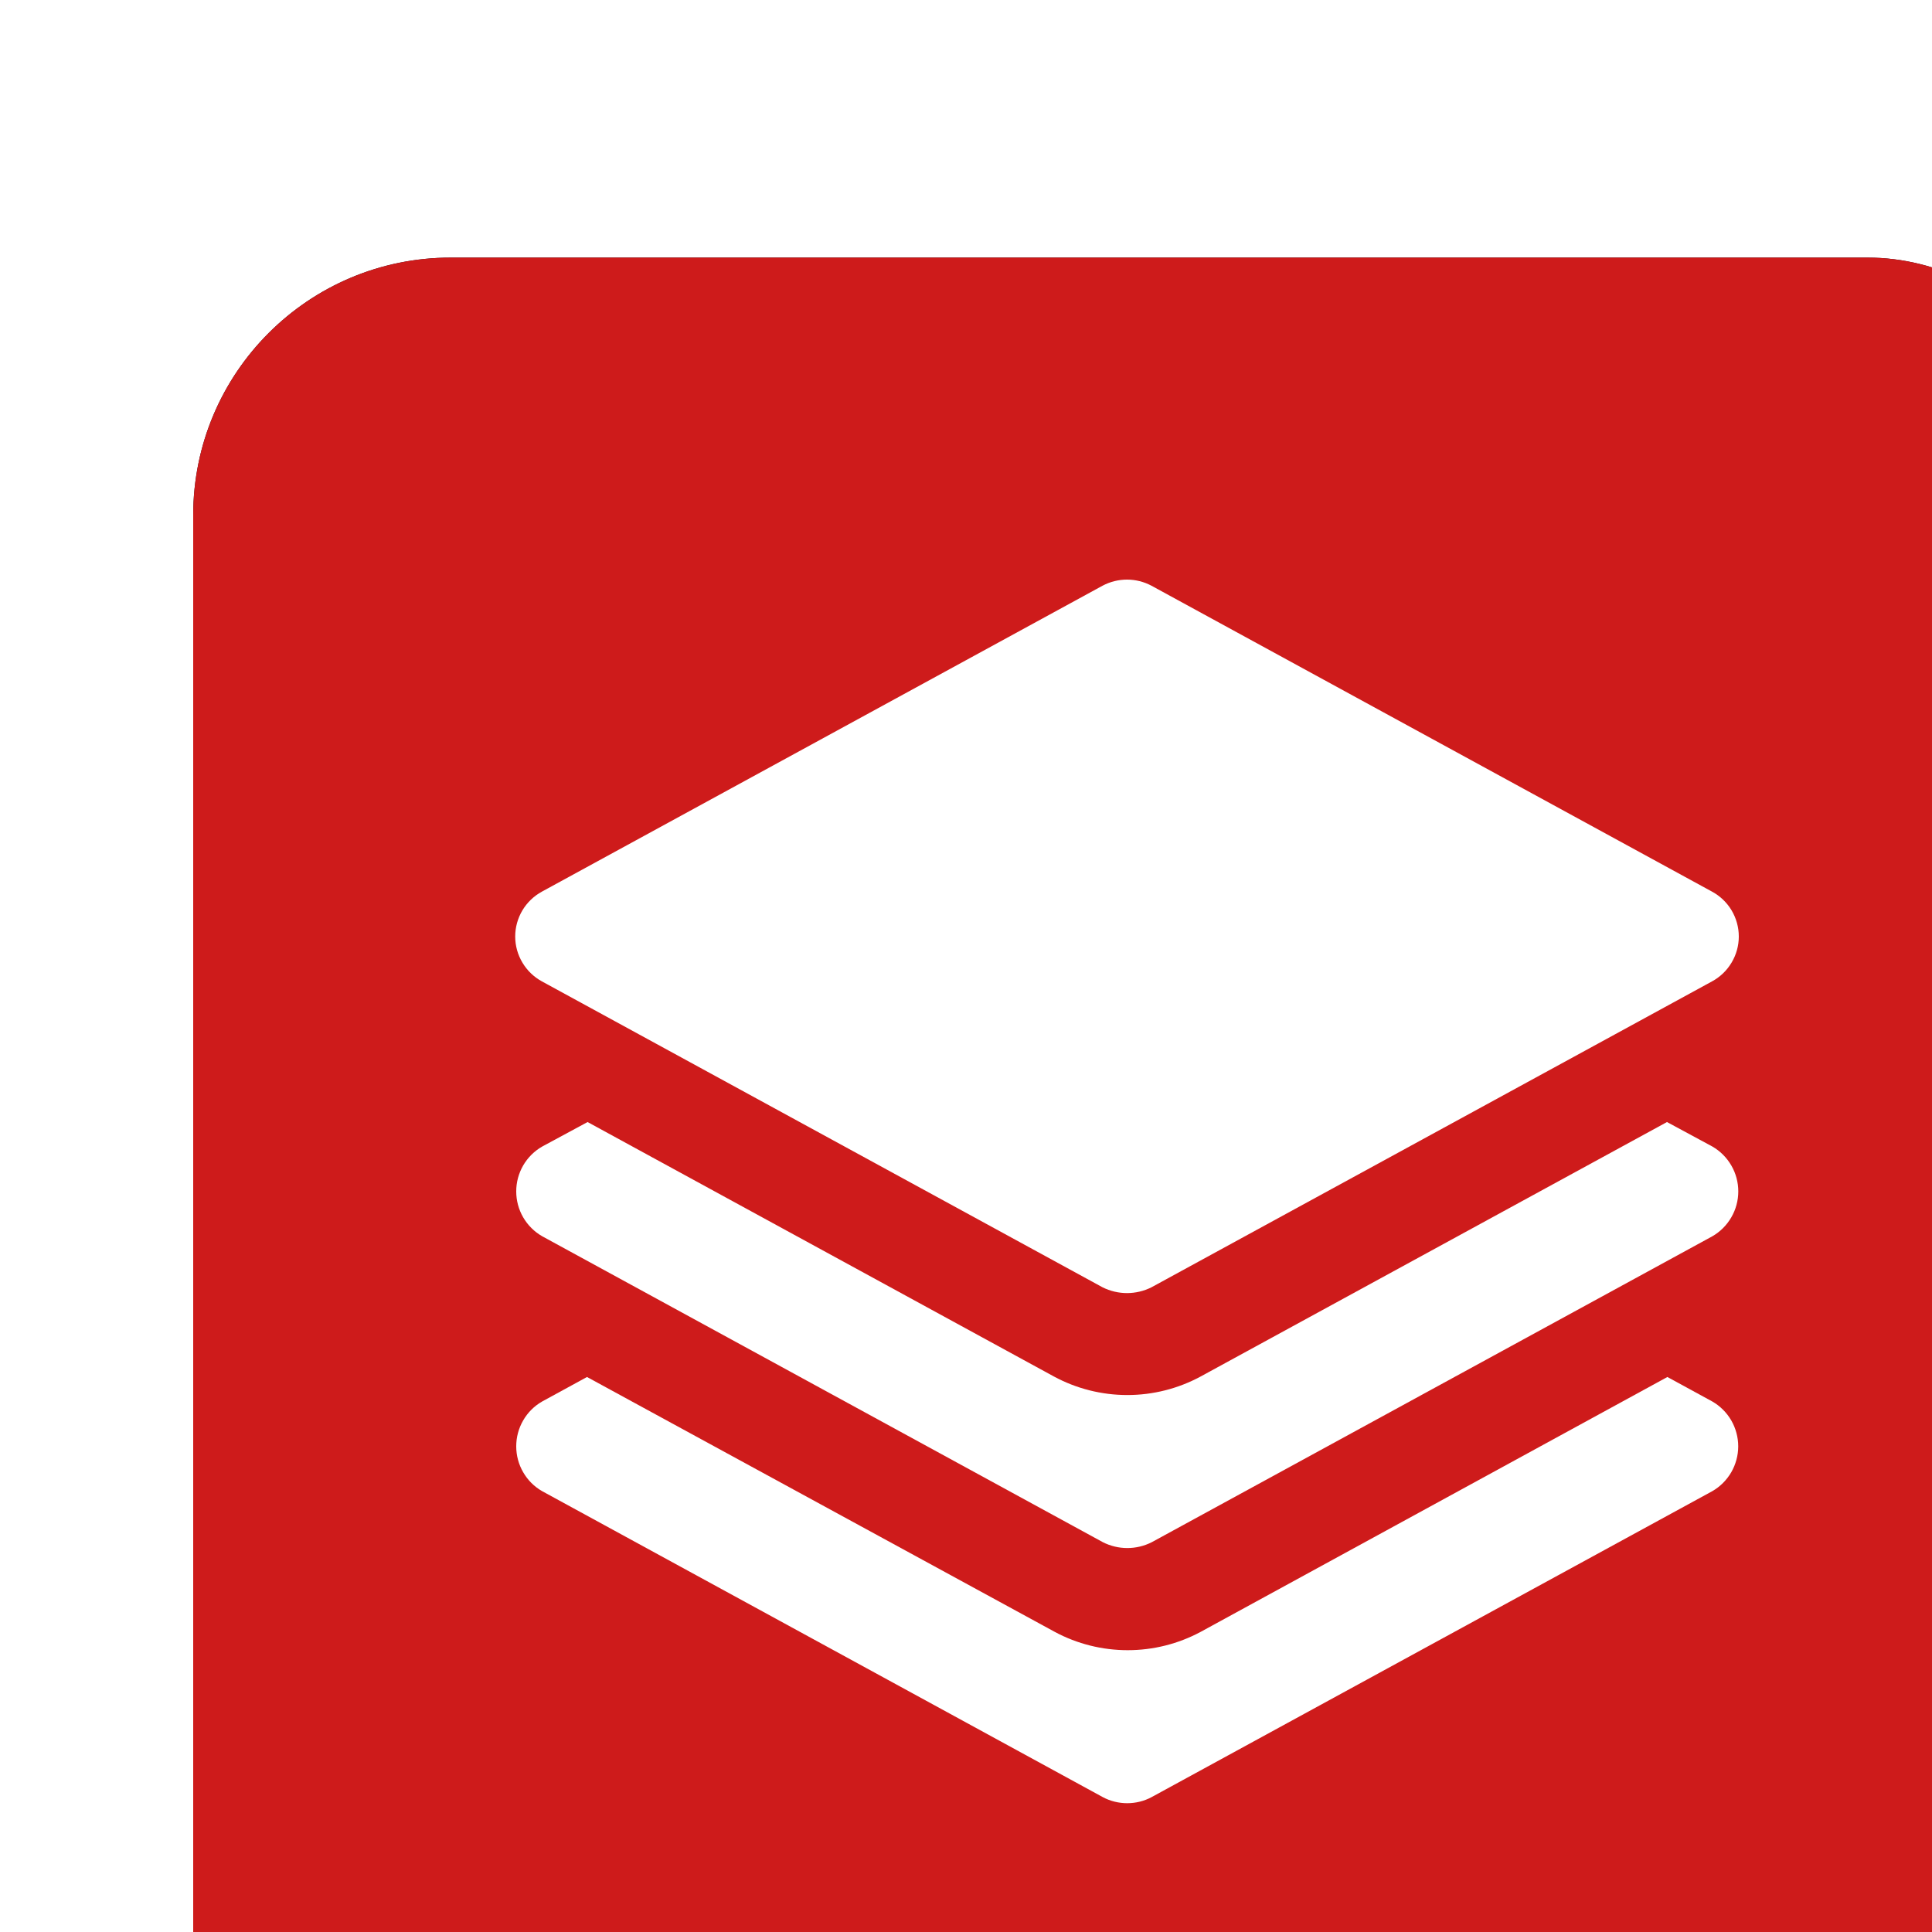 <?xml version="1.0" encoding="UTF-8"?> <svg xmlns="http://www.w3.org/2000/svg" width="30" height="30" viewBox="0 0 30 30" fill="none"> <g filter="url(#filter0_i_757_1859)"> <rect width="30" height="30" rx="4" fill="#10162A"></rect> <rect width="30" height="30" rx="4" fill="#CE1B1B"></rect> <path d="M5.415 11.239L14.12 15.989C14.238 16.048 14.368 16.079 14.5 16.079C14.632 16.079 14.762 16.048 14.88 15.989L23.584 11.239C23.71 11.171 23.815 11.07 23.888 10.947C23.961 10.825 24 10.685 24 10.542C24 10.399 23.961 10.259 23.888 10.136C23.815 10.014 23.71 9.913 23.584 9.845L14.88 5.095C14.763 5.033 14.633 5 14.5 5C14.367 5 14.237 5.033 14.12 5.095L5.415 9.845C5.29 9.913 5.185 10.014 5.112 10.136C5.039 10.259 5 10.399 5 10.542C5 10.685 5.039 10.825 5.112 10.947C5.185 11.07 5.29 11.171 5.415 11.239Z" fill="white"></path> <path d="M23.589 13.803L22.885 13.423L15.644 17.374C15.294 17.563 14.903 17.662 14.505 17.662C14.107 17.662 13.715 17.563 13.365 17.374L6.124 13.423L5.42 13.803C5.297 13.873 5.195 13.975 5.124 14.097C5.053 14.22 5.016 14.358 5.016 14.5C5.016 14.642 5.053 14.78 5.124 14.903C5.195 15.025 5.297 15.127 5.42 15.197L14.125 19.947C14.243 20.007 14.373 20.038 14.505 20.038C14.637 20.038 14.767 20.007 14.885 19.947L23.589 15.197C23.712 15.126 23.813 15.025 23.884 14.902C23.955 14.78 23.992 14.641 23.992 14.5C23.992 14.359 23.955 14.22 23.884 14.098C23.813 13.975 23.712 13.874 23.589 13.803Z" fill="white"></path> <path d="M23.588 17.762L22.891 17.382L15.643 21.34C15.294 21.527 14.906 21.624 14.511 21.624C14.116 21.624 13.727 21.527 13.379 21.34L6.115 17.382L5.419 17.762C5.296 17.832 5.194 17.934 5.124 18.056C5.053 18.178 5.016 18.317 5.016 18.459C5.016 18.6 5.053 18.739 5.124 18.861C5.194 18.983 5.296 19.085 5.419 19.155L14.123 23.905C14.24 23.968 14.371 24 14.503 24C14.636 24 14.766 23.968 14.883 23.905L23.588 19.155C23.71 19.085 23.812 18.983 23.883 18.861C23.953 18.739 23.991 18.6 23.991 18.459C23.991 18.317 23.953 18.178 23.883 18.056C23.812 17.934 23.71 17.832 23.588 17.762Z" fill="white"></path> </g> <defs> <filter id="filter0_i_757_1859" x="0" y="0" width="33" height="34" filterUnits="userSpaceOnUse" color-interpolation-filters="sRGB"> <feFlood flood-opacity="0" result="BackgroundImageFix"></feFlood> <feBlend mode="normal" in="SourceGraphic" in2="BackgroundImageFix" result="shape"></feBlend> <feColorMatrix in="SourceAlpha" type="matrix" values="0 0 0 0 0 0 0 0 0 0 0 0 0 0 0 0 0 0 127 0" result="hardAlpha"></feColorMatrix> <feOffset dx="3" dy="4"></feOffset> <feGaussianBlur stdDeviation="3"></feGaussianBlur> <feComposite in2="hardAlpha" operator="arithmetic" k2="-1" k3="1"></feComposite> <feColorMatrix type="matrix" values="0 0 0 0 0.114 0 0 0 0 0.173 0 0 0 0 0.38 0 0 0 0.25 0"></feColorMatrix> <feBlend mode="normal" in2="shape" result="effect1_innerShadow_757_1859"></feBlend> </filter> </defs> </svg> 